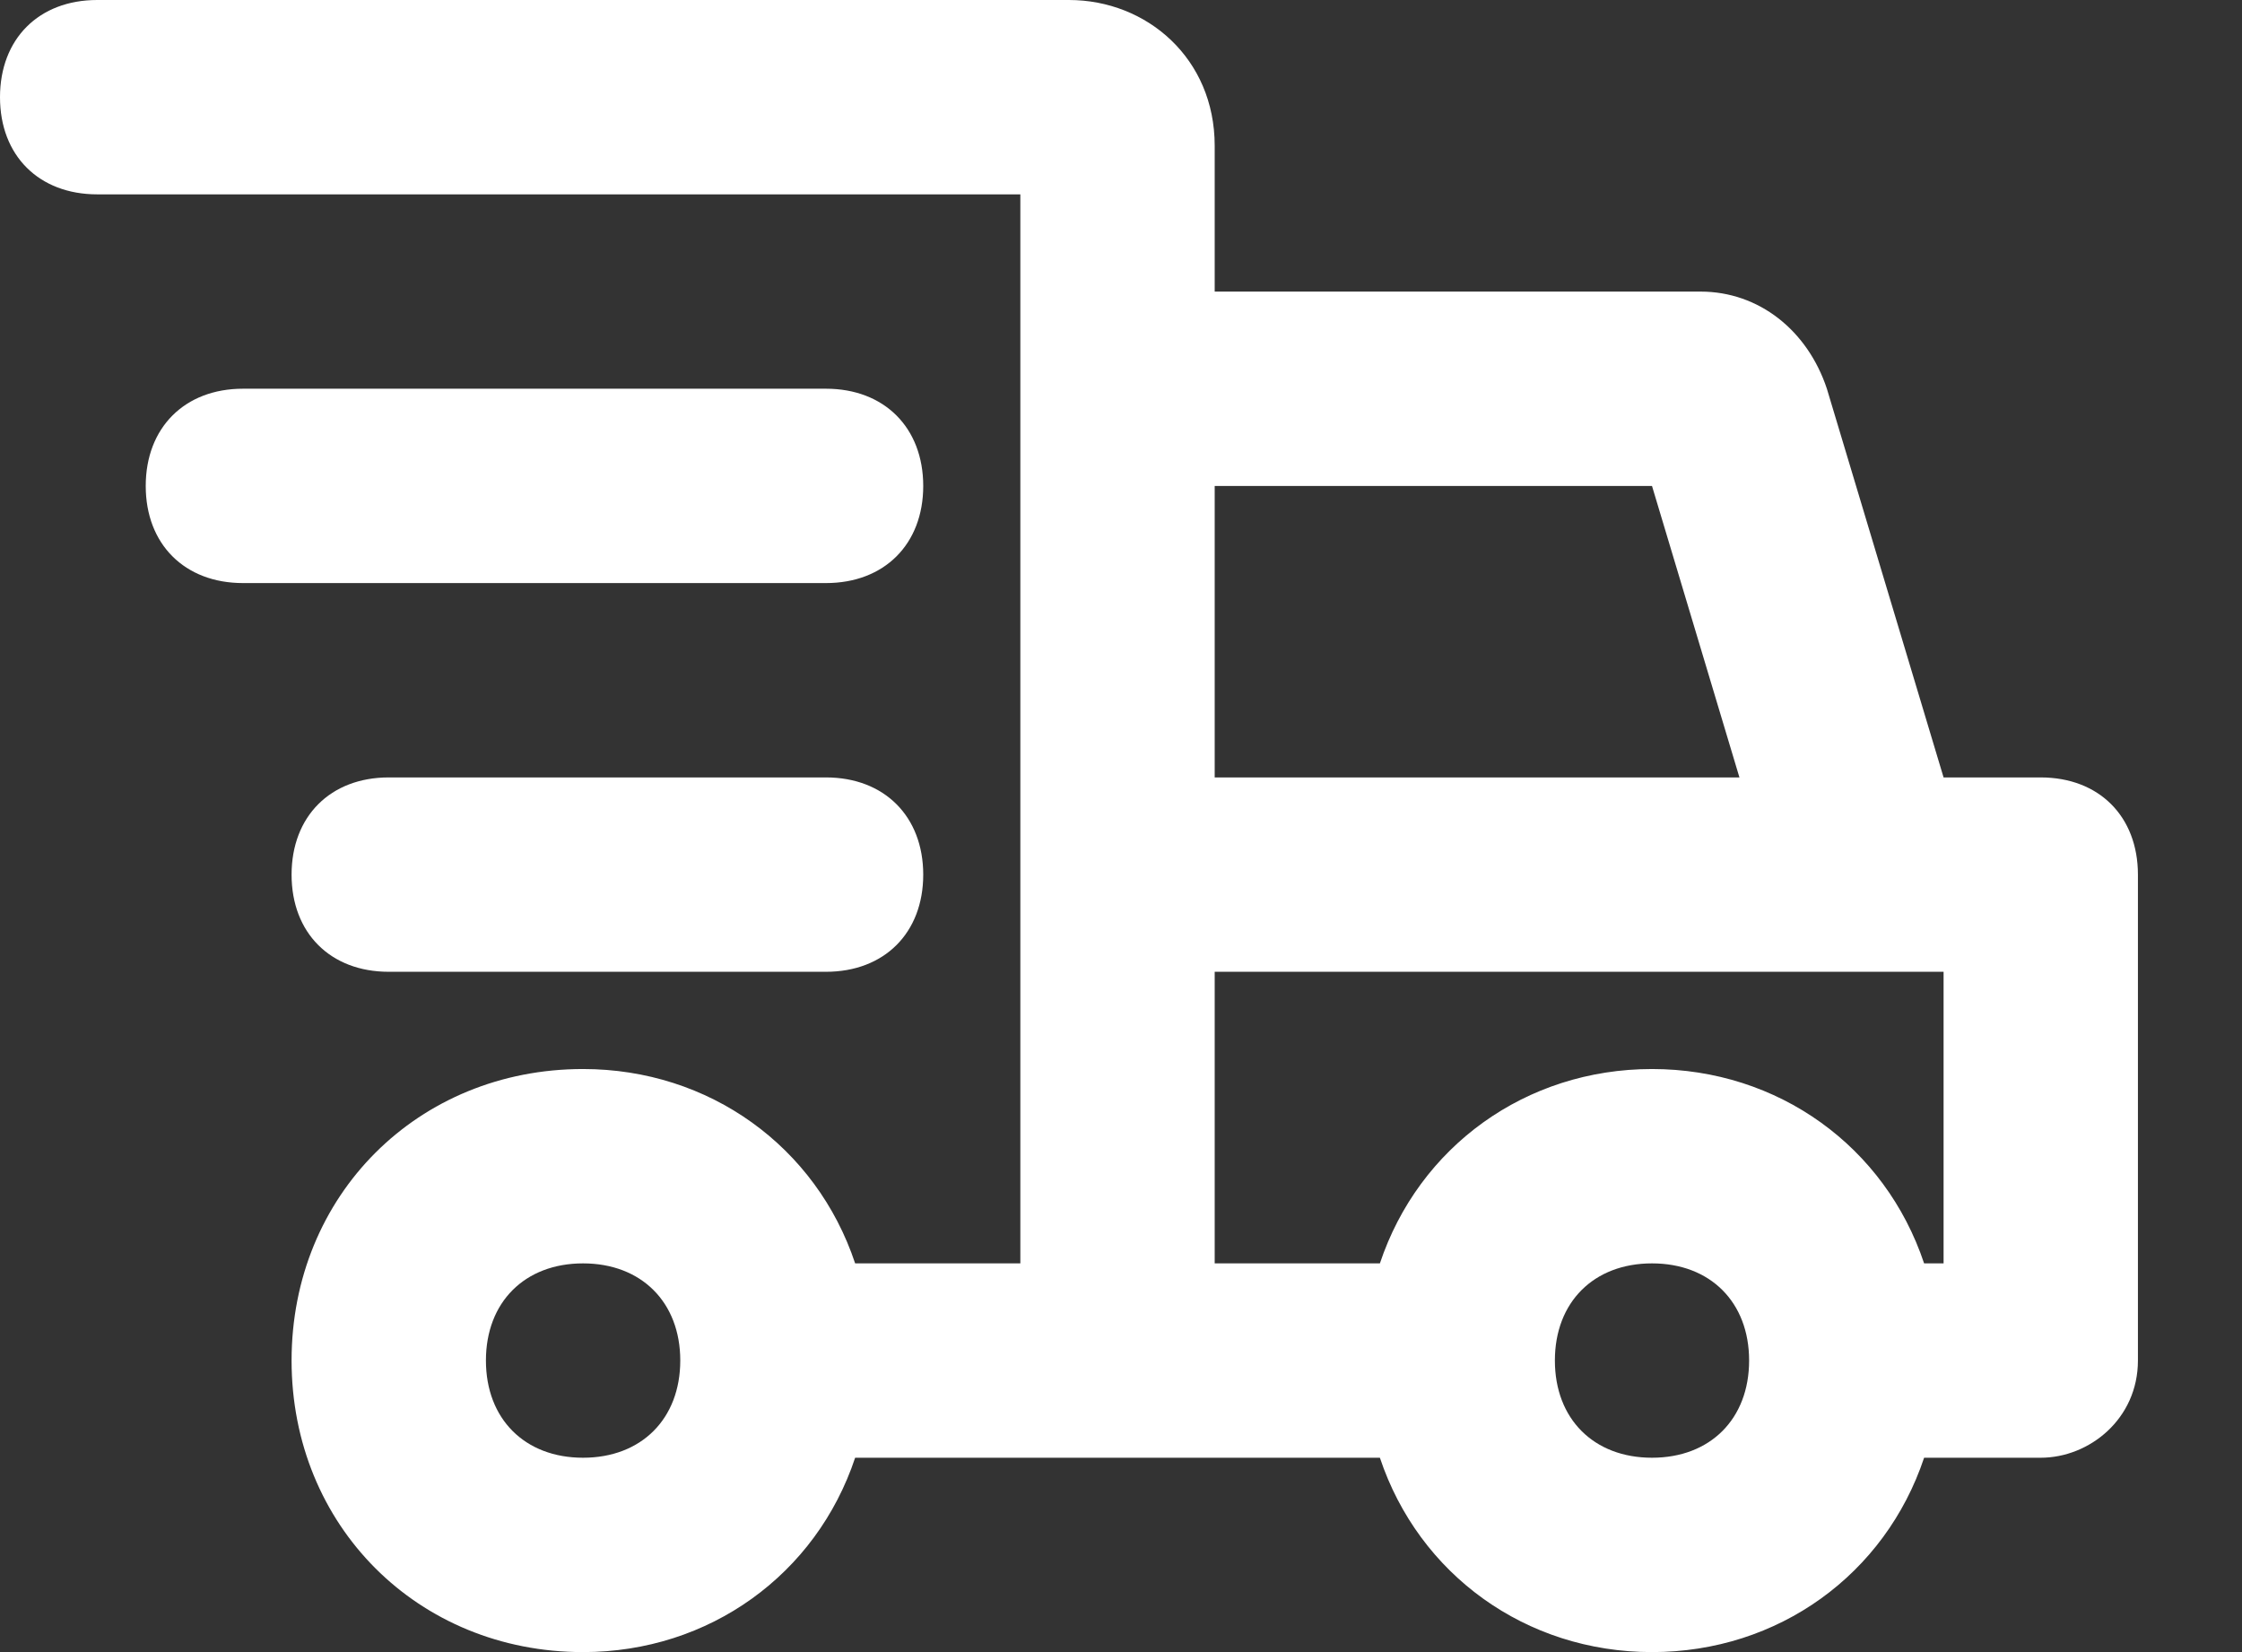 <svg width="19" height="14" viewBox="0 0 19 14" fill="none" xmlns="http://www.w3.org/2000/svg">
<rect x="0" y="0" width="19" height="14" fill="#333333" stroke="none"/>
<path d="M4.941 12.353C5.435 12.353 5.765 12.024 5.765 11.529C5.765 11.035 5.435 10.706 4.941 10.706C4.447 10.706 4.118 11.035 4.118 11.529C4.118 12.024 4.447 12.353 4.941 12.353ZM14 12.353C14.494 12.353 14.823 12.024 14.823 11.529C14.823 11.035 14.494 10.706 14 10.706C13.506 10.706 13.177 11.035 13.177 11.529C13.177 12.024 13.506 12.353 14 12.353ZM1.235 4.118C1.235 3.624 1.565 3.294 2.059 3.294H7C7.494 3.294 7.824 3.624 7.824 4.118C7.824 4.612 7.494 4.941 7 4.941H2.059C1.565 4.941 1.235 4.612 1.235 4.118ZM2.471 7.412C2.471 6.918 2.8 6.588 3.294 6.588H7C7.494 6.588 7.824 6.918 7.824 7.412C7.824 7.906 7.494 8.235 7 8.235H3.294C2.8 8.235 2.471 7.906 2.471 7.412ZM14.741 6.588L14 4.118H10.294V6.588H14.741ZM14 9.059C15.071 9.059 15.976 9.718 16.306 10.706H16.471V8.235H10.294V10.706H11.694C12.024 9.718 12.929 9.059 14 9.059ZM4.941 14C3.541 14 2.471 12.929 2.471 11.529C2.471 10.129 3.541 9.059 4.941 9.059C6.012 9.059 6.918 9.718 7.247 10.706H8.647V1.647H0.824C0.329 1.647 0 1.318 0 0.824C0 0.329 0.329 0 0.824 0H9.059C9.718 0 10.294 0.494 10.294 1.235V2.471H14.412C14.906 2.471 15.318 2.8 15.482 3.294L16.471 6.588H17.294C17.788 6.588 18.118 6.918 18.118 7.412V11.529C18.118 12.024 17.706 12.353 17.294 12.353H16.306C15.976 13.341 15.071 14 14 14C12.929 14 12.024 13.341 11.694 12.353H7.247C6.918 13.341 6.012 14 4.941 14Z" fill="white"/>
</svg>
